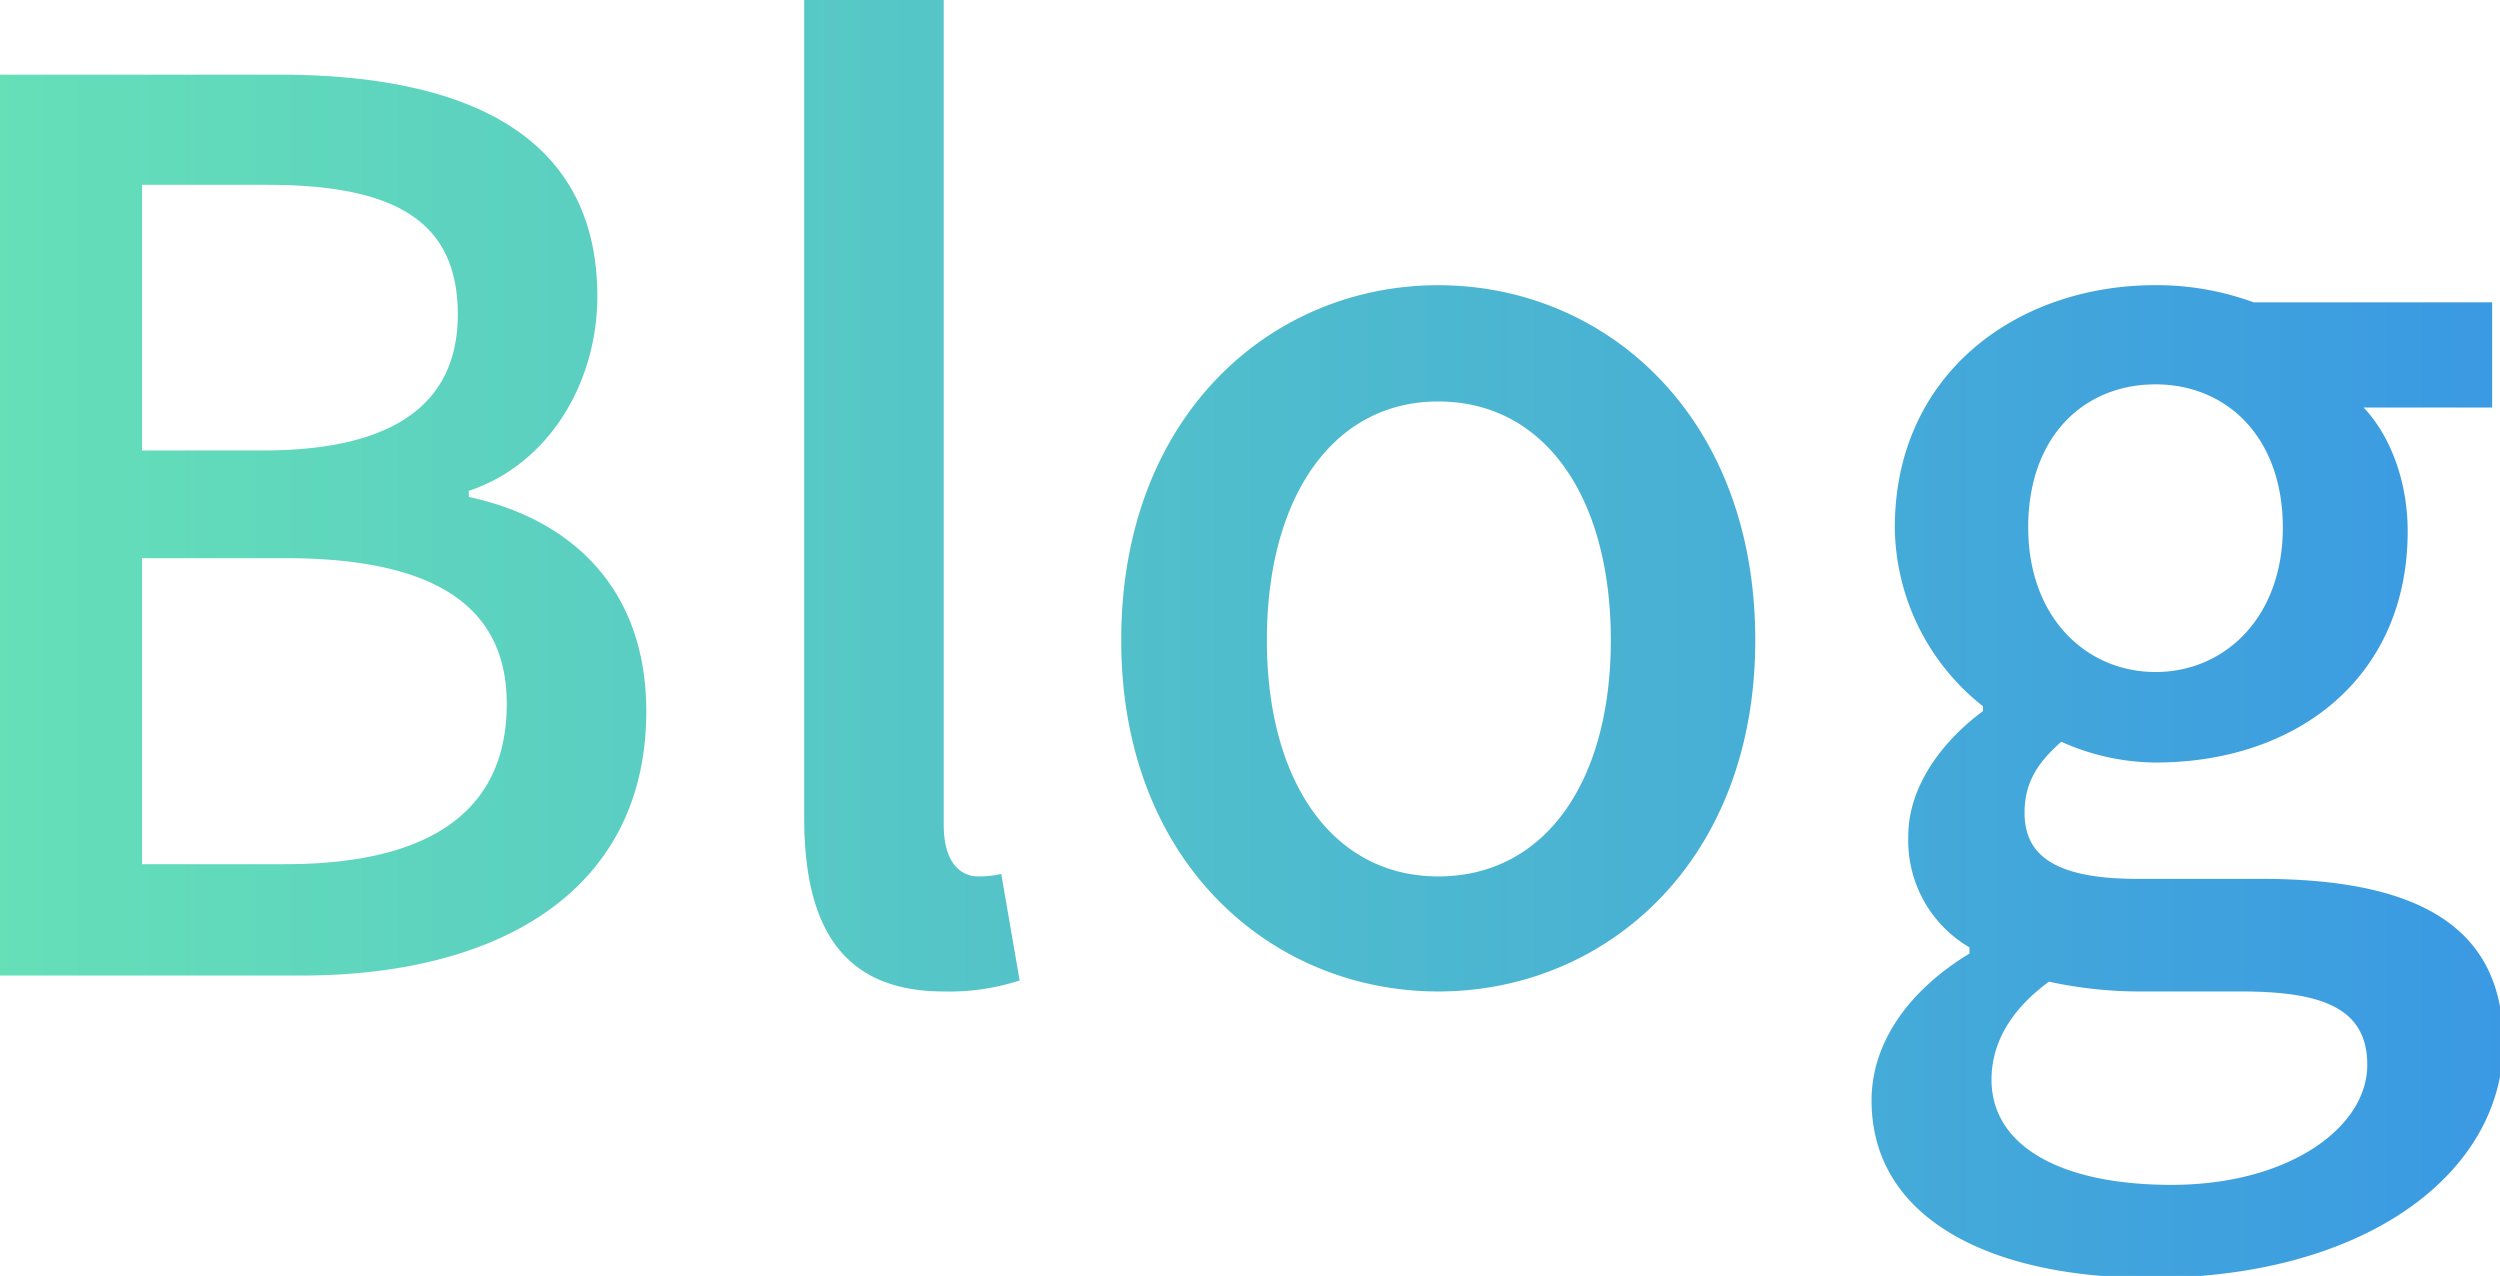<svg xmlns="http://www.w3.org/2000/svg" xmlns:xlink="http://www.w3.org/1999/xlink" width="337" height="172" viewBox="0 0 337 172">
  <defs>
    <linearGradient id="linear-gradient" x2="1" gradientUnits="objectBoundingBox">
      <stop offset="0" stop-color="#65e0b7"/>
      <stop offset="1" stop-color="#3a99e3"/>
    </linearGradient>
  </defs>
  <path id="交差_13" data-name="交差 13" d="M283.337,172c-18.324-1.5-31.051-9.466-31.051-23.665,0-7.591,4.784-14.685,13.2-19.8v-.825a16.686,16.686,0,0,1-8.249-15.015c0-7.1,5.115-13.2,10.065-16.83V95.2a31.055,31.055,0,0,1-11.88-24.089c0-20.625,16.335-32.67,35.145-32.67a37.861,37.861,0,0,1,13.2,2.309H335.94v14.19H318.615c3.465,3.63,5.94,9.735,5.94,16.665,0,19.8-15.016,31.185-33.99,31.185A31.544,31.544,0,0,1,277.86,99.99c-2.97,2.64-4.95,5.28-4.95,9.57,0,5.445,3.631,8.91,15.18,8.91h16.665c19.034,0,30.013,5.2,32.244,17.205v9.447c-2.664,14.011-17.662,25.067-40.417,26.878Zm-14.882-26.47c0,8.91,9.24,14.19,24.255,14.19,15.84,0,26.4-7.755,26.4-16.17,0-7.59-5.94-9.9-17-9.9H288.42a57.673,57.673,0,0,1-12.21-1.32C270.765,136.29,268.455,140.91,268.455,145.53Zm4.95-74.415c0,12.045,7.755,19.47,17.16,19.47s17.16-7.425,17.16-19.47c0-12.21-7.591-19.305-17.16-19.305S273.4,58.74,273.4,71.115ZM151.14,86.295c0-30.36,20.295-47.849,42.736-47.849s42.735,17.49,42.735,47.849c0,30.03-20.295,47.355-42.735,47.355S151.14,116.325,151.14,86.295Zm19.635,0c0,19.14,8.91,31.846,23.1,31.846,14.355,0,23.265-12.705,23.265-31.846,0-19.305-8.91-32.175-23.265-32.175C179.685,54.12,170.775,66.99,170.775,86.295Zm-62.37,23.926V0h18.81V111.21c0,5.115,2.31,6.93,4.62,6.93a13.174,13.174,0,0,0,3.136-.33l2.475,14.355a30.475,30.475,0,0,1-10.23,1.485C113.52,133.65,108.405,124.9,108.405,110.22ZM0,131.505V10.065H37.62c24.915,0,42.9,7.92,42.9,29.866,0,11.55-6.435,22.6-17.325,26.235v.824C77.055,69.96,87.12,79.365,87.12,95.865c0,24.089-19.635,35.64-46.53,35.64ZM19.14,116.49H38.445c18.975,0,29.865-6.764,29.865-21.614,0-13.7-10.56-19.635-29.865-19.635H19.14Zm0-55.769H35.475c18.48,0,26.235-6.93,26.235-18.315,0-12.705-8.581-17.491-25.74-17.491H19.14Z" fill="url(#linear-gradient)"/>
</svg>
